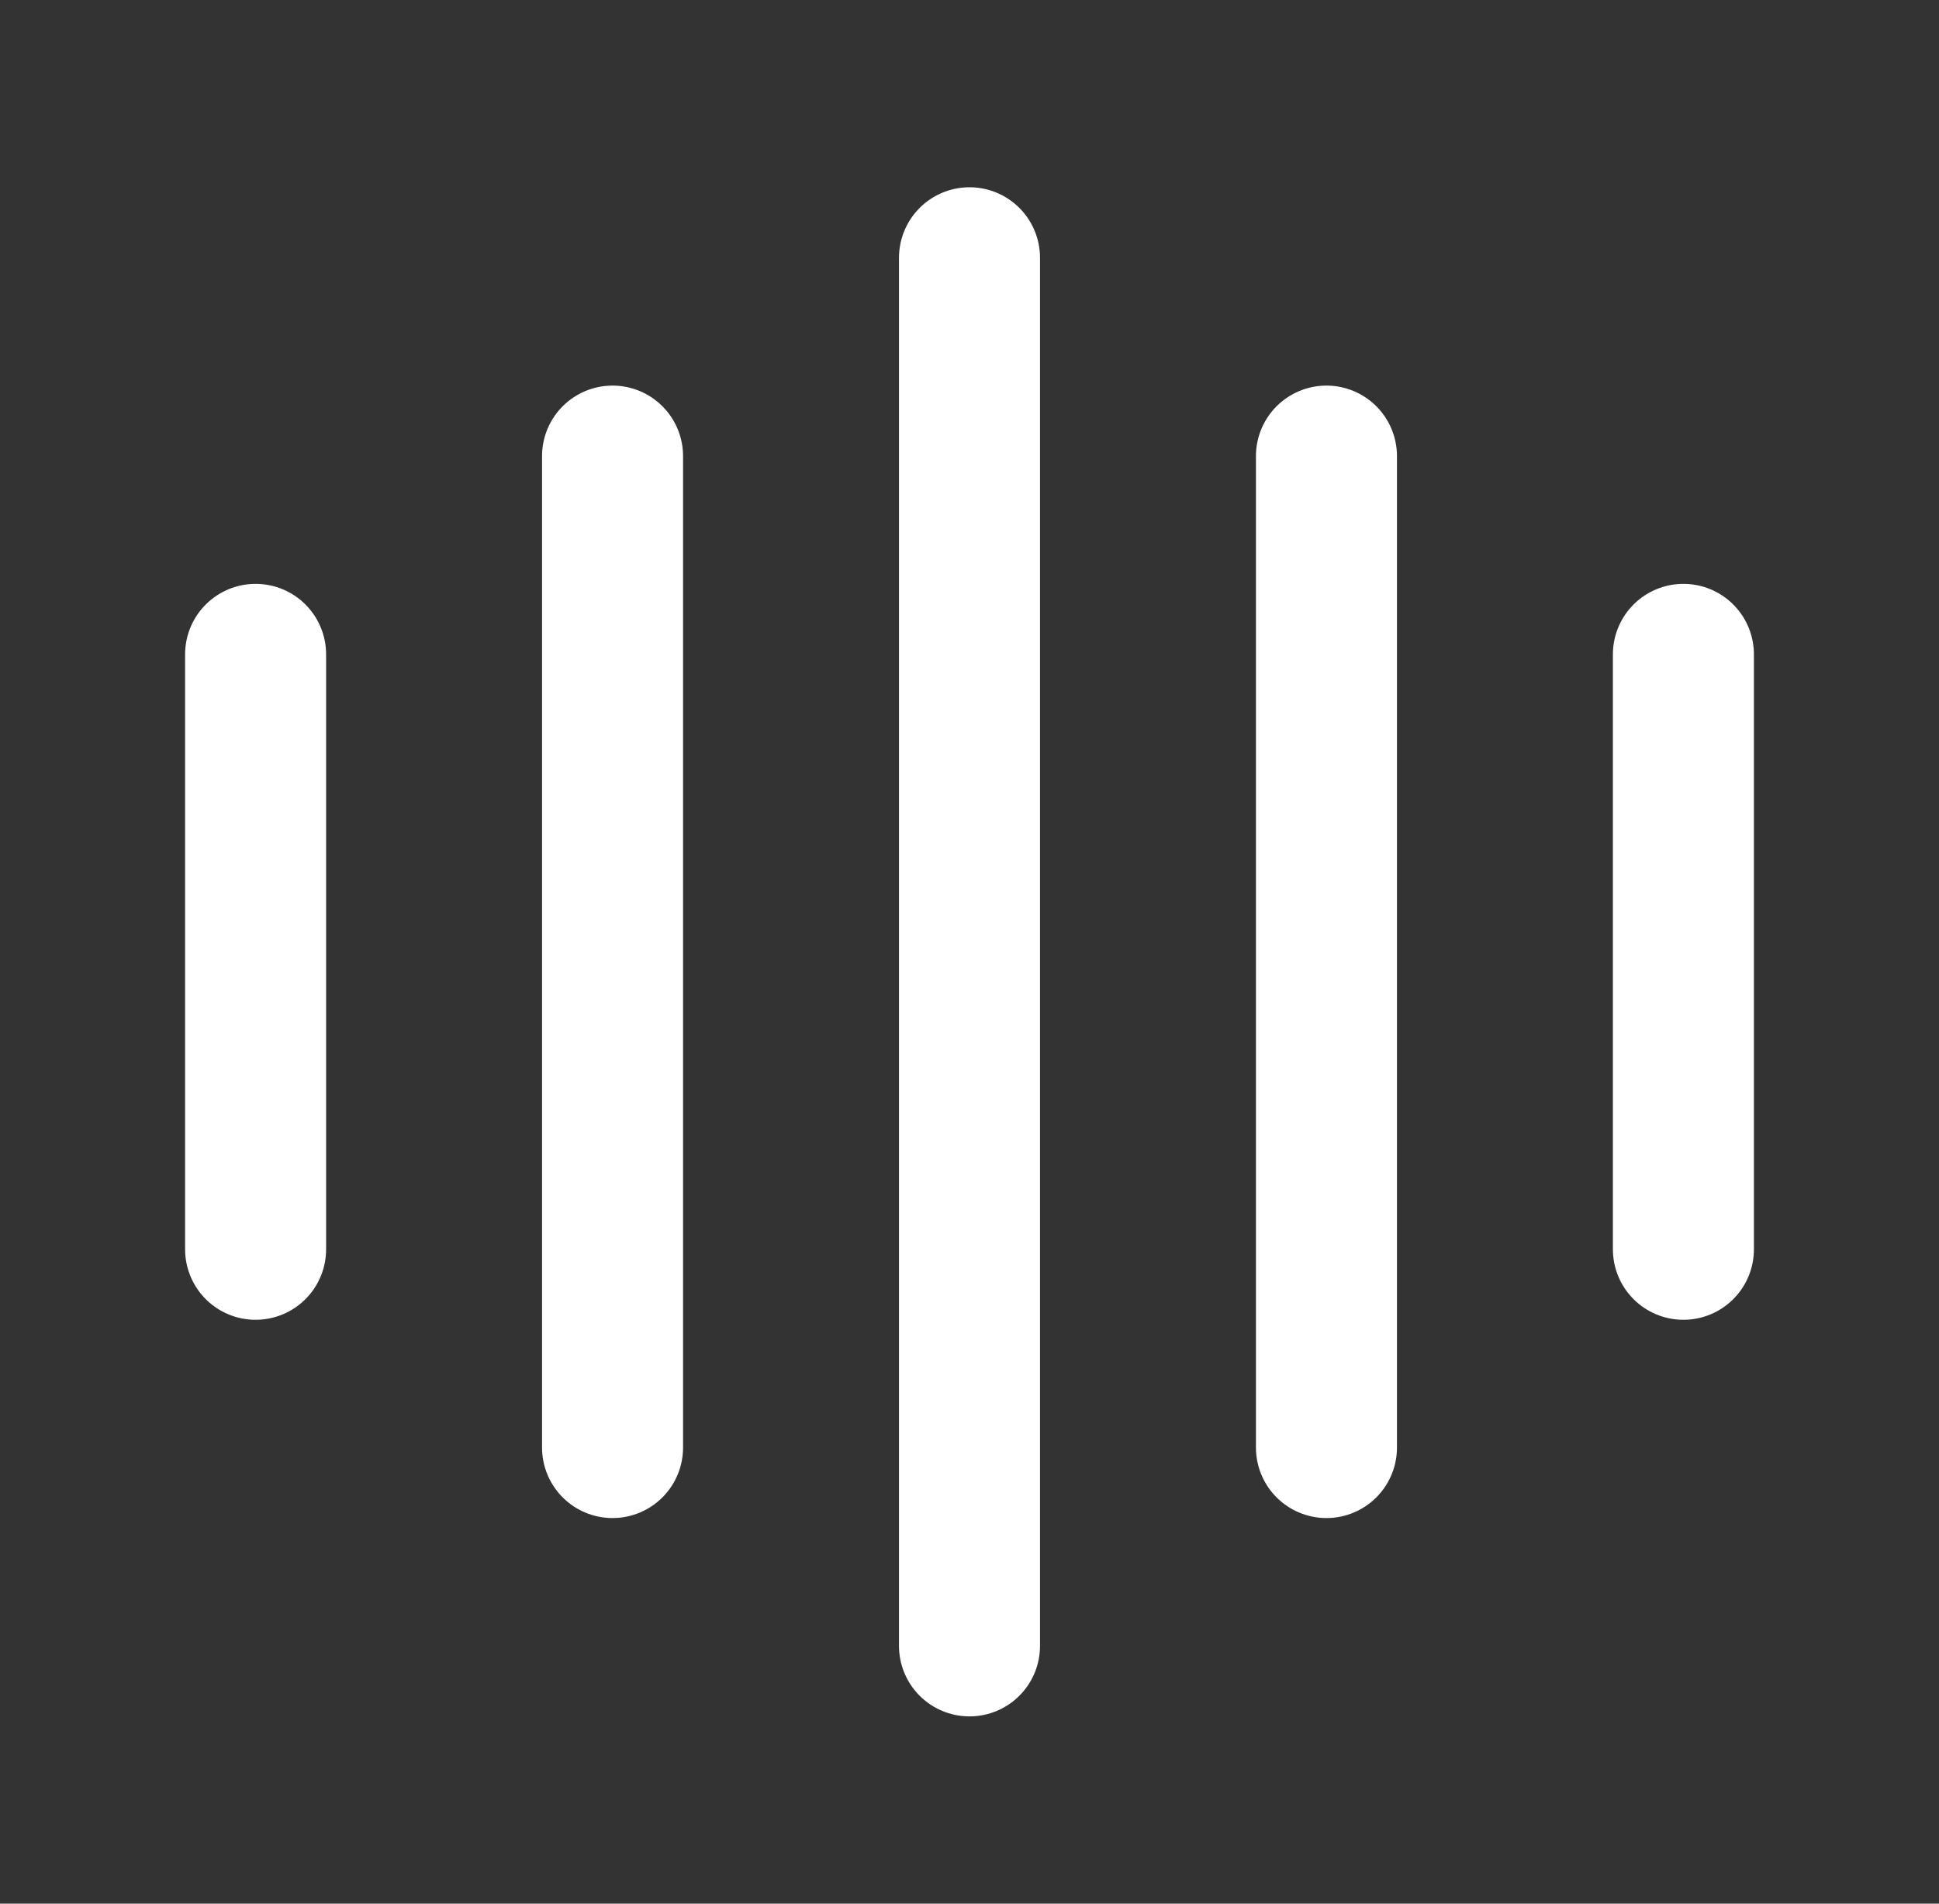 <svg xmlns="http://www.w3.org/2000/svg" width="55.0" height="54.0" viewBox="0.0 0.0 55.0 54.0">
<rect x="0.0" y="0.0" width="55.0" height="54.0" fill="#333333" stroke="none"/>
<g id="sound" fill="none">
        <path d="M7.25 18.562V35.438" stroke="white" stroke-width="4" stroke-linecap="round" stroke-linejoin="round" />
        <path d="M17.375 12.938V41.062" stroke="white" stroke-width="4" stroke-linecap="round" stroke-linejoin="round" />
        <path d="M27.5 7.312V46.688" stroke="white" stroke-width="4" stroke-linecap="round" stroke-linejoin="round" />
        <path d="M37.625 12.938V41.062" stroke="white" stroke-width="4" stroke-linecap="round" stroke-linejoin="round" />
        <path d="M47.75 18.562V35.438" stroke="white" stroke-width="4" stroke-linecap="round" stroke-linejoin="round" />
    </g>
</svg>